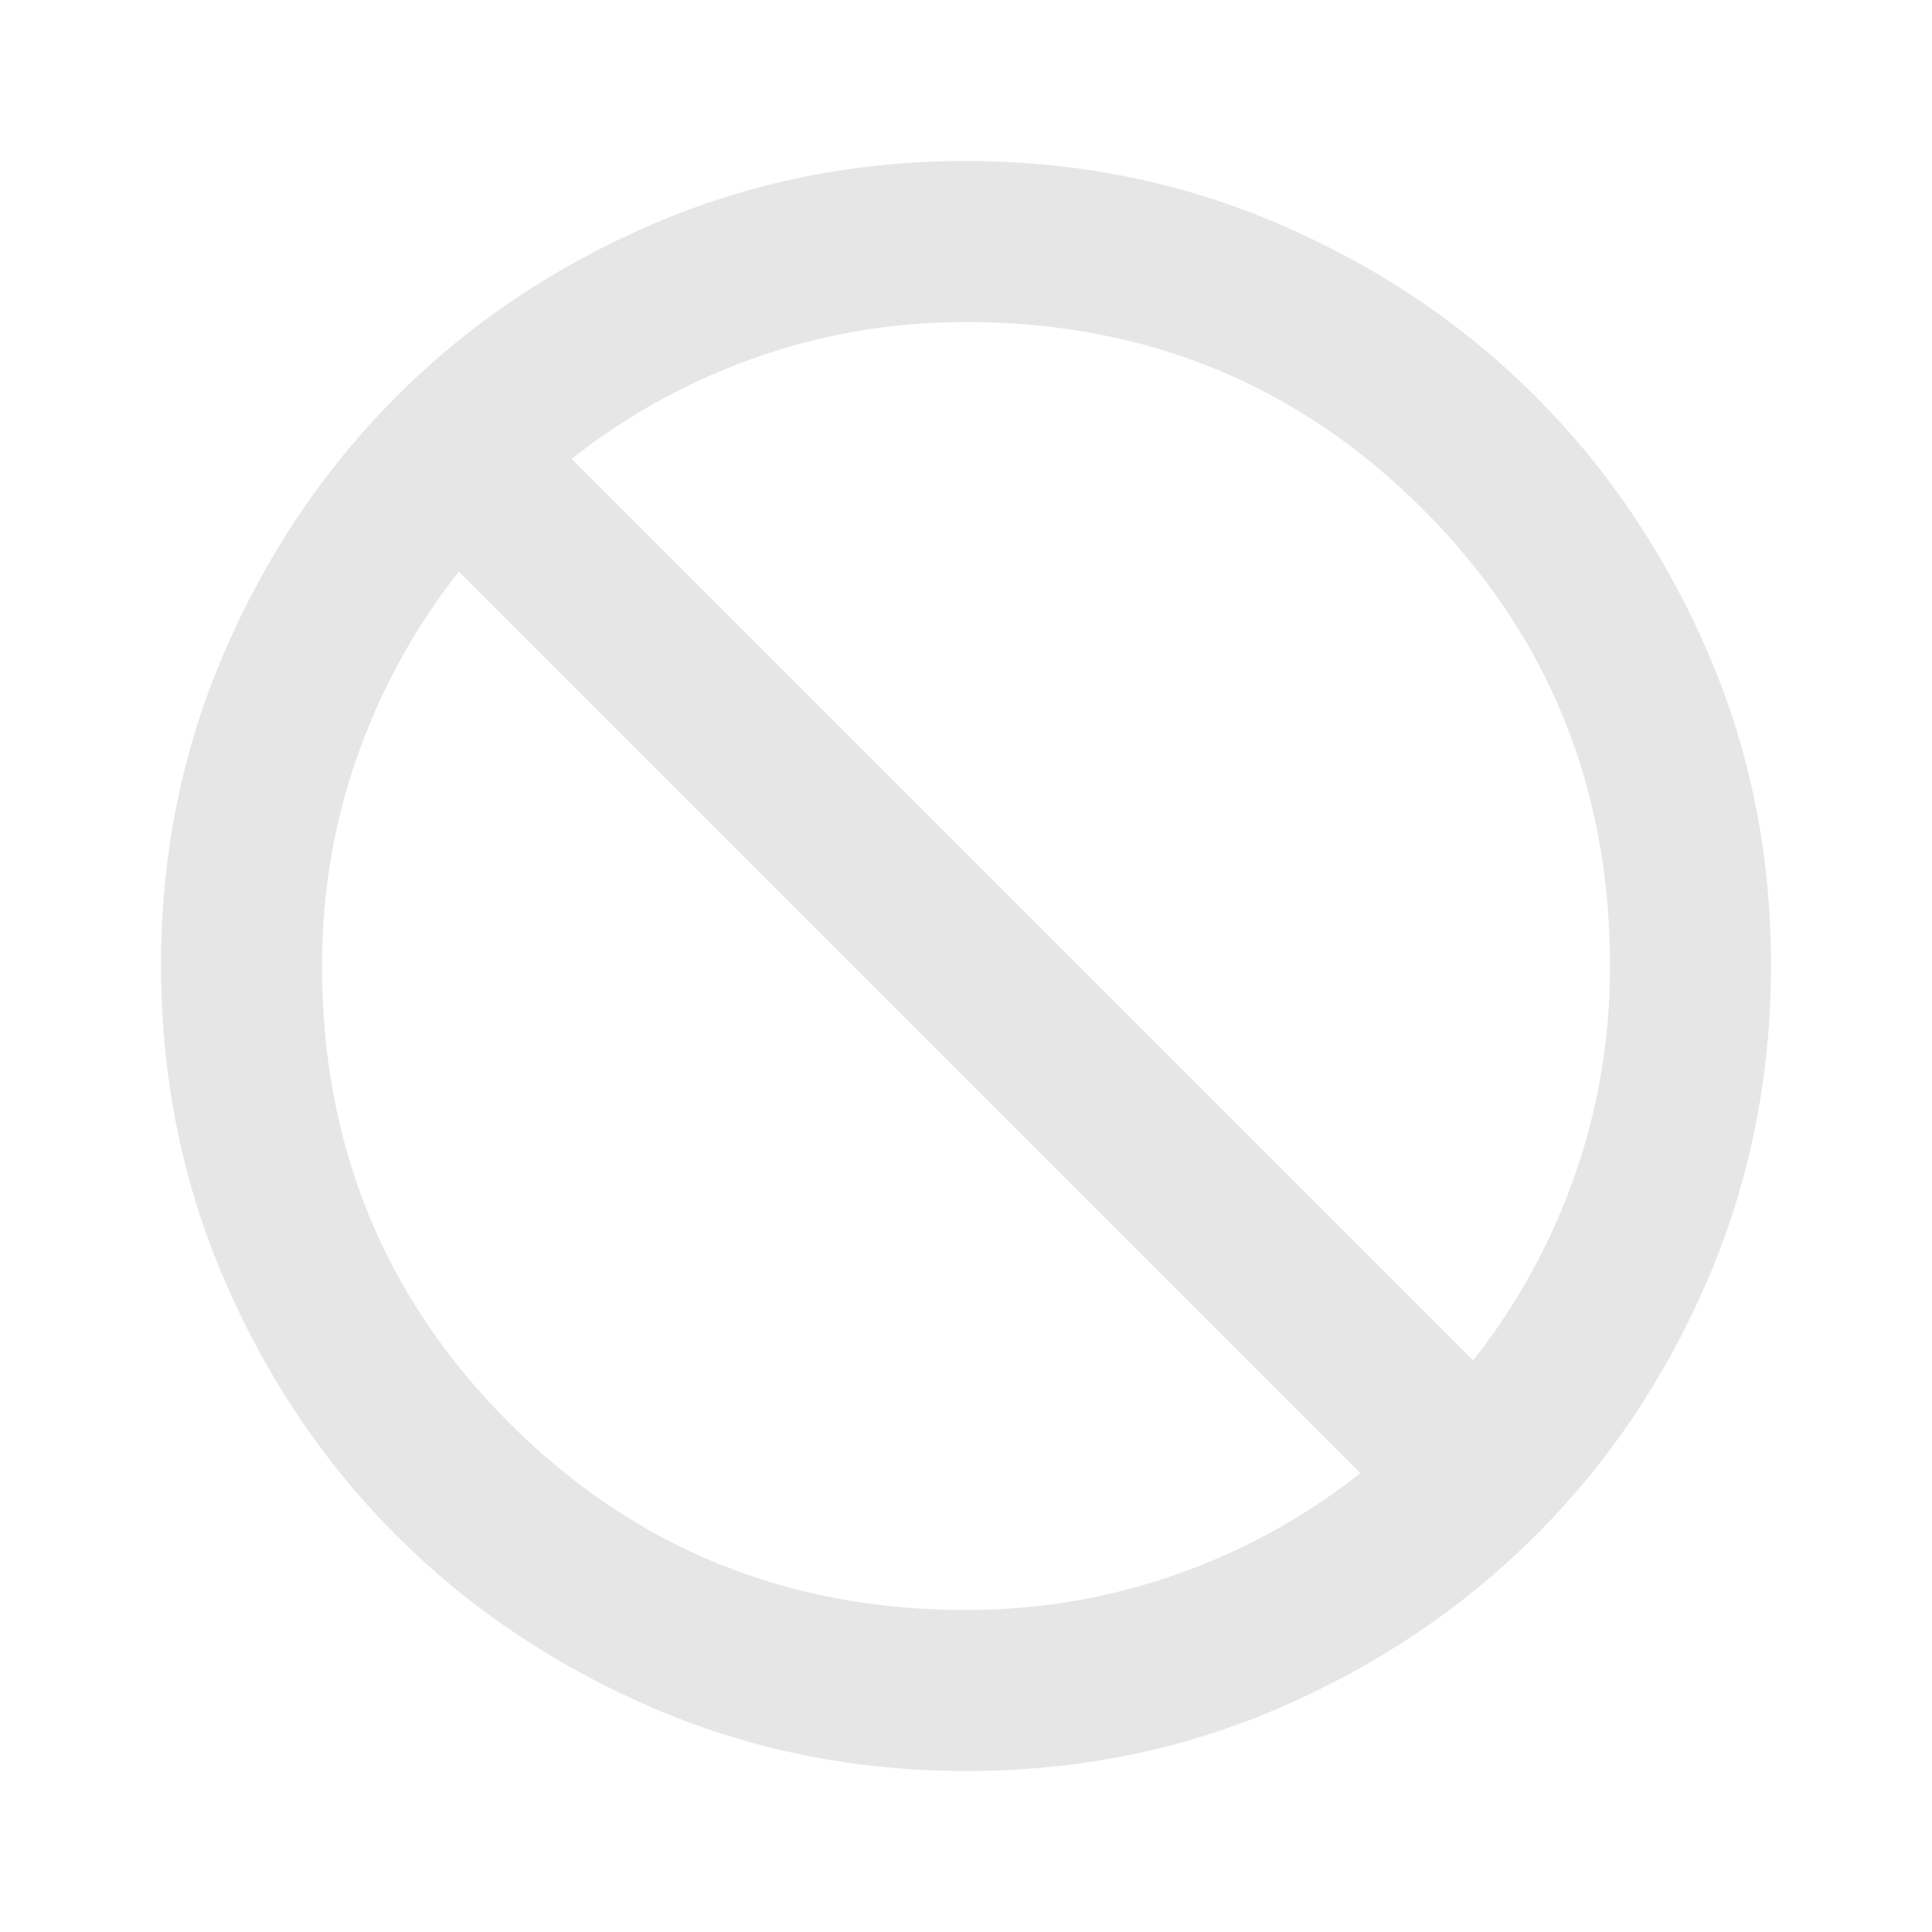 <svg width="90" height="90" viewBox="0 0 90 90" fill="none" xmlns="http://www.w3.org/2000/svg">
<path d="M45 82.5C39.812 82.5 34.938 81.515 30.375 79.545C25.812 77.575 21.844 74.904 18.469 71.531C15.094 68.159 12.422 64.19 10.455 59.625C8.488 55.06 7.503 50.185 7.5 45C7.497 39.815 8.483 34.94 10.455 30.375C12.428 25.81 15.099 21.841 18.469 18.469C21.839 15.096 25.808 12.425 30.375 10.455C34.943 8.485 39.818 7.5 45 7.5C50.182 7.5 55.057 8.485 59.625 10.455C64.192 12.425 68.161 15.096 71.531 18.469C74.901 21.841 77.574 25.81 79.549 30.375C81.524 34.94 82.507 39.815 82.5 45C82.493 50.185 81.507 55.06 79.545 59.625C77.582 64.19 74.911 68.159 71.531 71.531C68.151 74.904 64.183 77.576 59.625 79.549C55.068 81.521 50.193 82.505 45 82.5ZM45 75C48.375 75 51.625 74.454 54.75 73.361C57.875 72.269 60.75 70.69 63.375 68.625L21.375 26.625C19.312 29.25 17.734 32.125 16.639 35.25C15.544 38.375 14.998 41.625 15 45C15 53.375 17.906 60.469 23.719 66.281C29.531 72.094 36.625 75 45 75ZM68.625 63.375C70.688 60.75 72.266 57.875 73.361 54.75C74.456 51.625 75.002 48.375 75 45C75 36.625 72.094 29.531 66.281 23.719C60.469 17.906 53.375 15 45 15C41.625 15 38.375 15.546 35.25 16.639C32.125 17.731 29.25 19.31 26.625 21.375L68.625 63.375Z" fill="#E6E6E6"/>
</svg>
